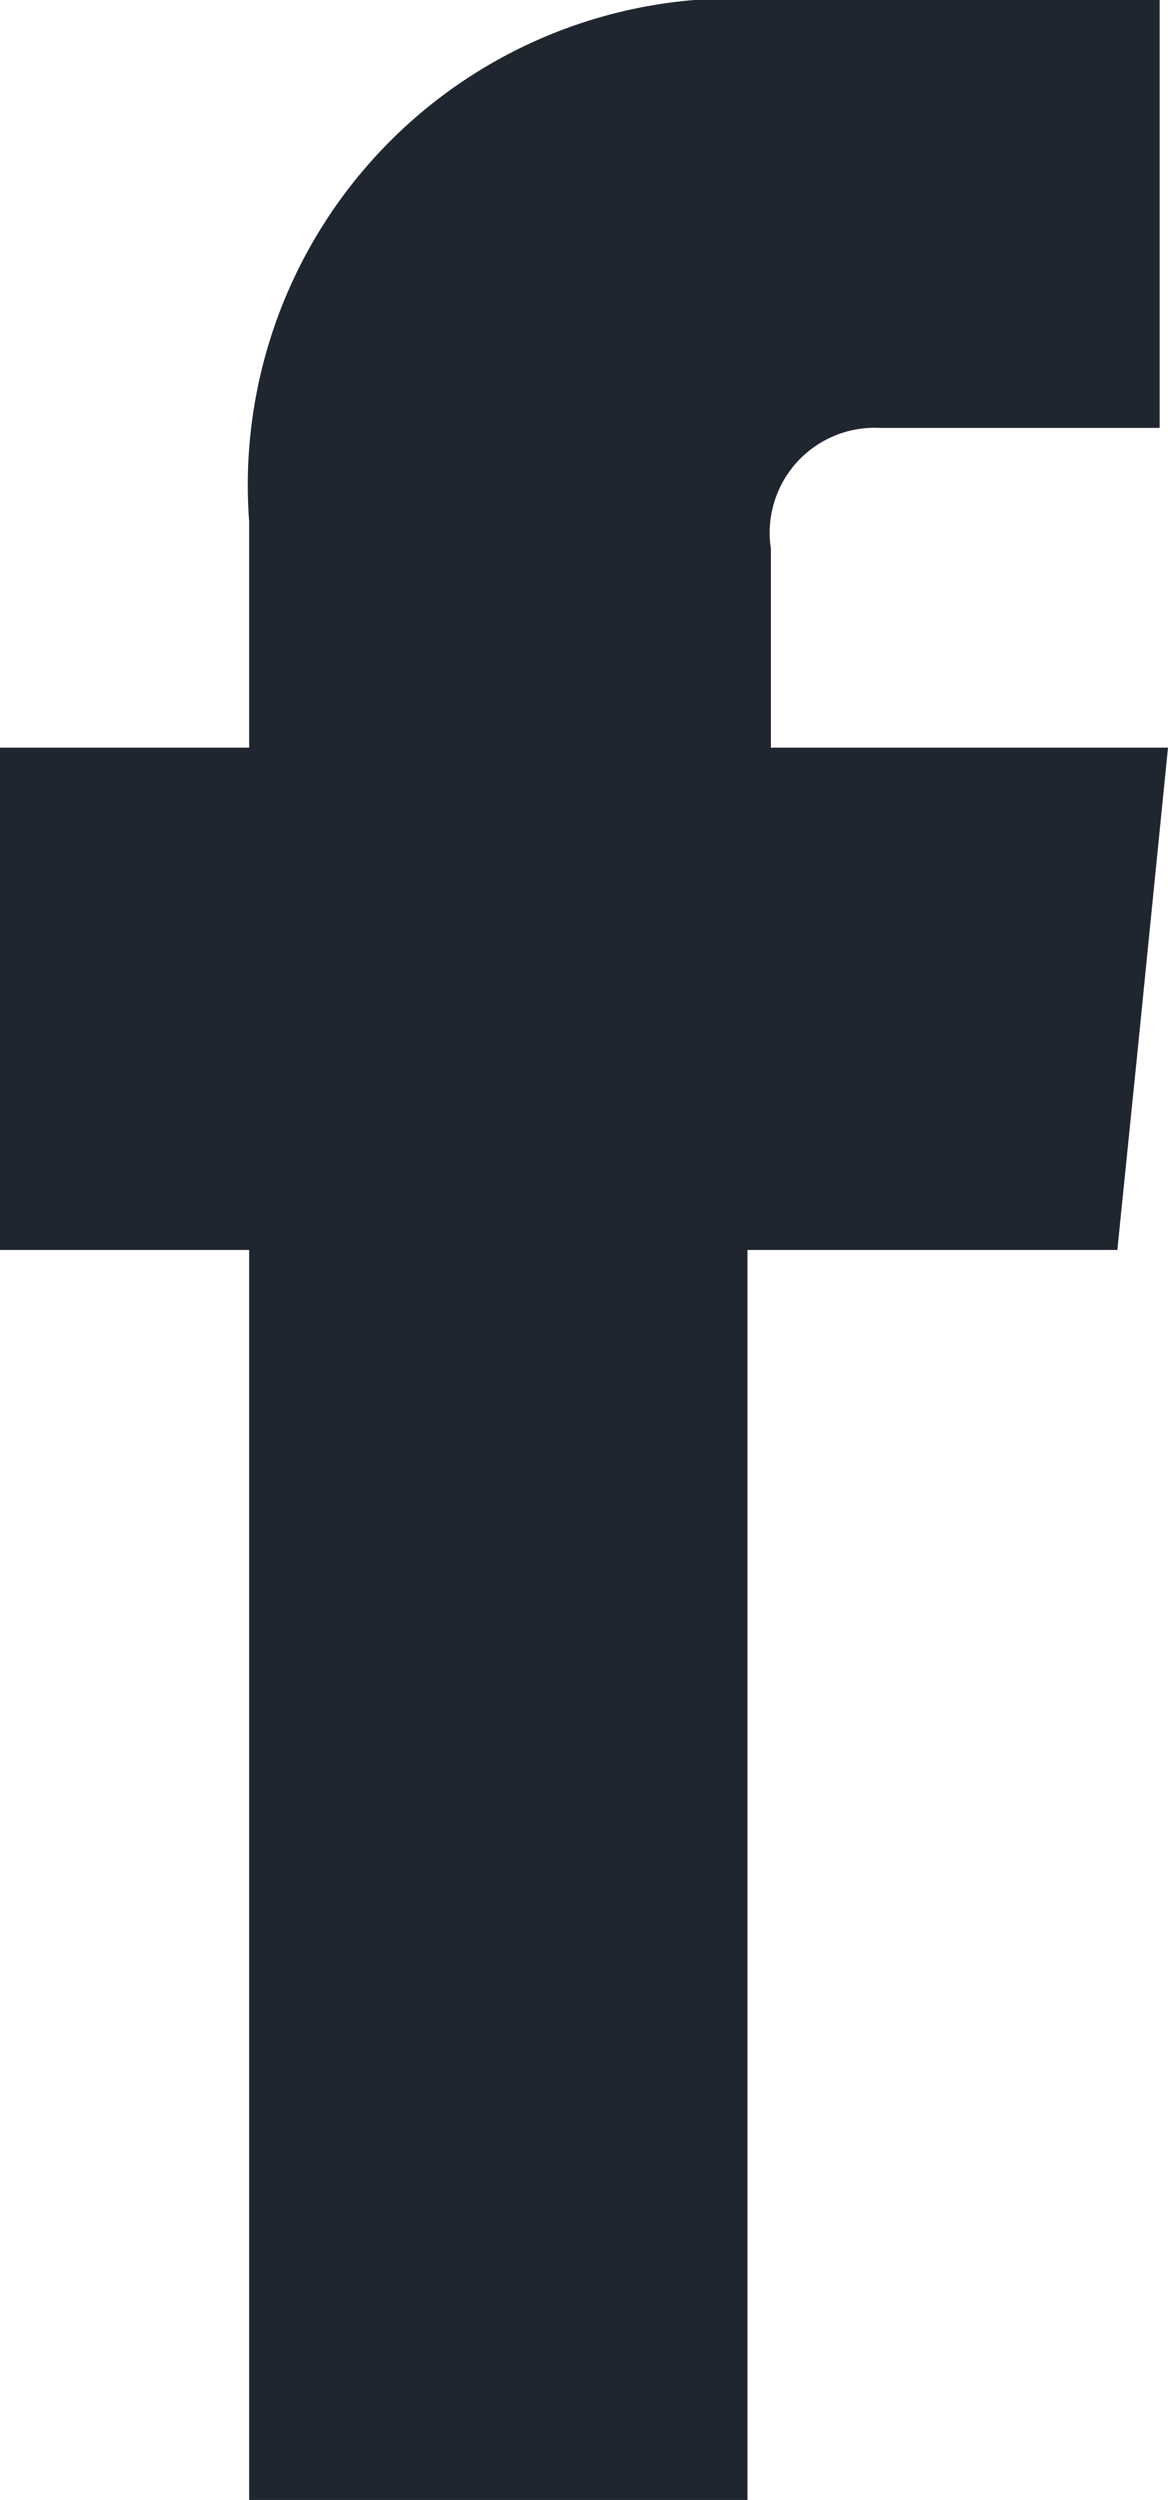 <svg xmlns="http://www.w3.org/2000/svg" width="10.374" height="22.2" viewBox="0 0 10.374 22.2"><defs><style>.a{fill:#202630;}</style></defs><path class="a" d="M10.1,9.371,9.924,11.1H6.639V22.2H2.213V11.1H0V6.639H2.213V4.634A4.323,4.323,0,0,1,6.881,0H10.3V3.8H7.815a.932.932,0,0,0-.968,1.072V6.639h3.527Z"/></svg>